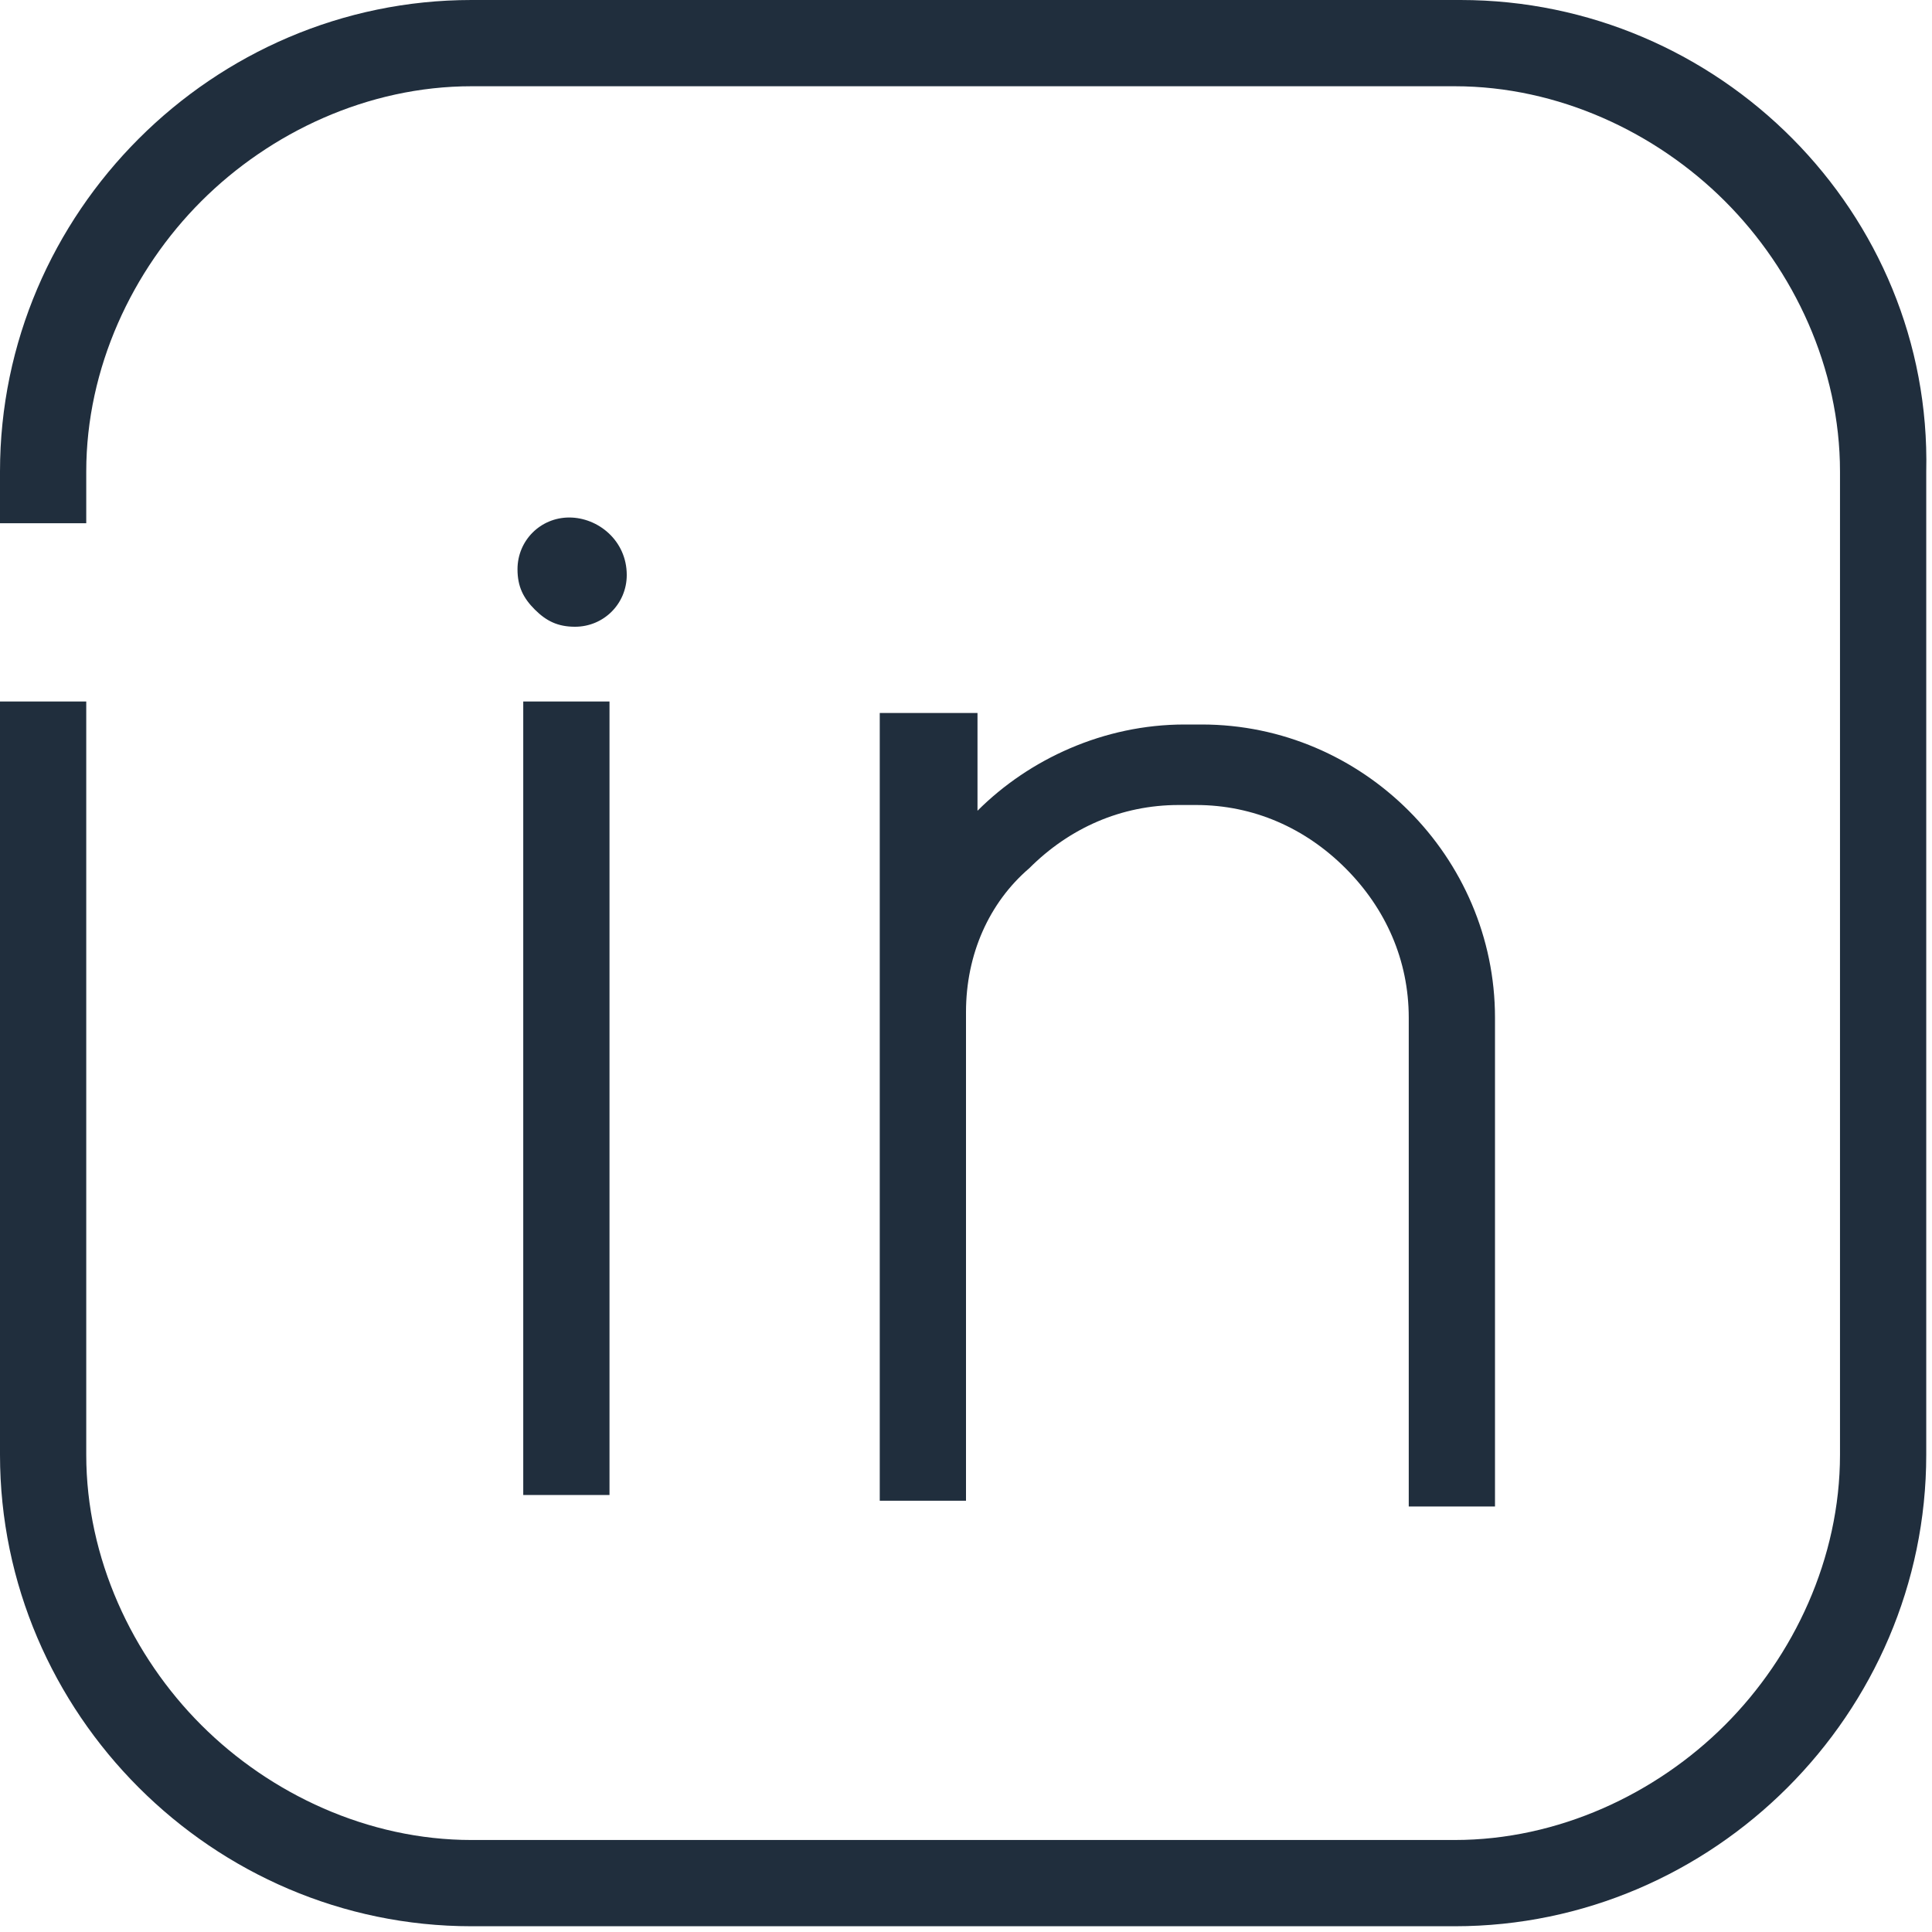 <!-- Generator: Adobe Illustrator 25.0.1, SVG Export Plug-In  --><svg xmlns="http://www.w3.org/2000/svg" xmlns:xlink="http://www.w3.org/1999/xlink" version="1.1" x="0px" y="0px" width="33px" height="33px" viewBox="0 0 33.6 33.6" style="overflow:visible;enable-background:new 0 0 33.6 33.6;fill:url(#CerosGradient_id15c7bc3c6);" xml:space="preserve" aria-hidden="true">
<style type="text/css">
	.st0-6539294a31421{fill:#373E4E;}
</style>
<defs><linearGradient class="cerosgradient" data-cerosgradient="true" id="CerosGradient_id15c7bc3c6" gradientUnits="userSpaceOnUse" x1="50%" y1="100%" x2="50%" y2="0%"><stop offset="0%" stop-color="#202E3D"/><stop offset="100%" stop-color="#202E3D"/></linearGradient><linearGradient/>
</defs>
<g>
	<path class="st0-6539294a31421" d="M25.4,0H8.2C3.7,0,0,3.7,0,8.2v0.9h1.5V8.2c0-1.8,0.8-3.5,2-4.7c1.2-1.2,2.9-2,4.7-2h17.1c1.8,0,3.5,0.8,4.7,2   c1.2,1.2,2,2.9,2,4.7v17.1c0,1.8-0.8,3.5-2,4.7c-1.2,1.2-2.9,2-4.7,2H8.2c-1.8,0-3.5-0.8-4.7-2c-1.2-1.2-2-2.9-2-4.7V12.2H0l0,13.1   c0,4.5,3.7,8.2,8.2,8.2h17.1c4.5,0,8.2-3.7,8.2-8.2V8.2C33.6,3.7,29.9,0,25.4,0z" style="fill:url(#CerosGradient_id15c7bc3c6);"/>
	<rect x="9.1" y="12.2" class="st0-6539294a31421" width="1.5" height="13.8" style="fill:url(#CerosGradient_id15c7bc3c6);"/>
	<path class="st0-6539294a31421" d="M15.3,12.2v5.4c0,0,0,0,0,0h0v8.5h1.5v-8.5c0-1,0.4-1.9,1.1-2.5c0.7-0.7,1.6-1.1,2.6-1.1h0.3   c1,0,1.9,0.4,2.6,1.1c0.7,0.7,1.1,1.6,1.1,2.6v8.5h1.5v-8.5c0-2.8-2.3-5.1-5.1-5.1h-0.3c-1.4,0-2.7,0.6-3.6,1.5v-1.7H15.3z" style="fill:url(#CerosGradient_id15c7bc3c6);"/>
	<path class="st0-6539294a31421" d="M9.9,9C9.4,9,9,9.4,9,9.9c0,0.3,0.1,0.5,0.3,0.7c0.2,0.2,0.4,0.3,0.7,0.3c0.5,0,0.9-0.4,0.9-0.9   C10.9,9.4,10.4,9,9.9,9z" style="fill:url(#CerosGradient_id15c7bc3c6);"/>
</g>
</svg>